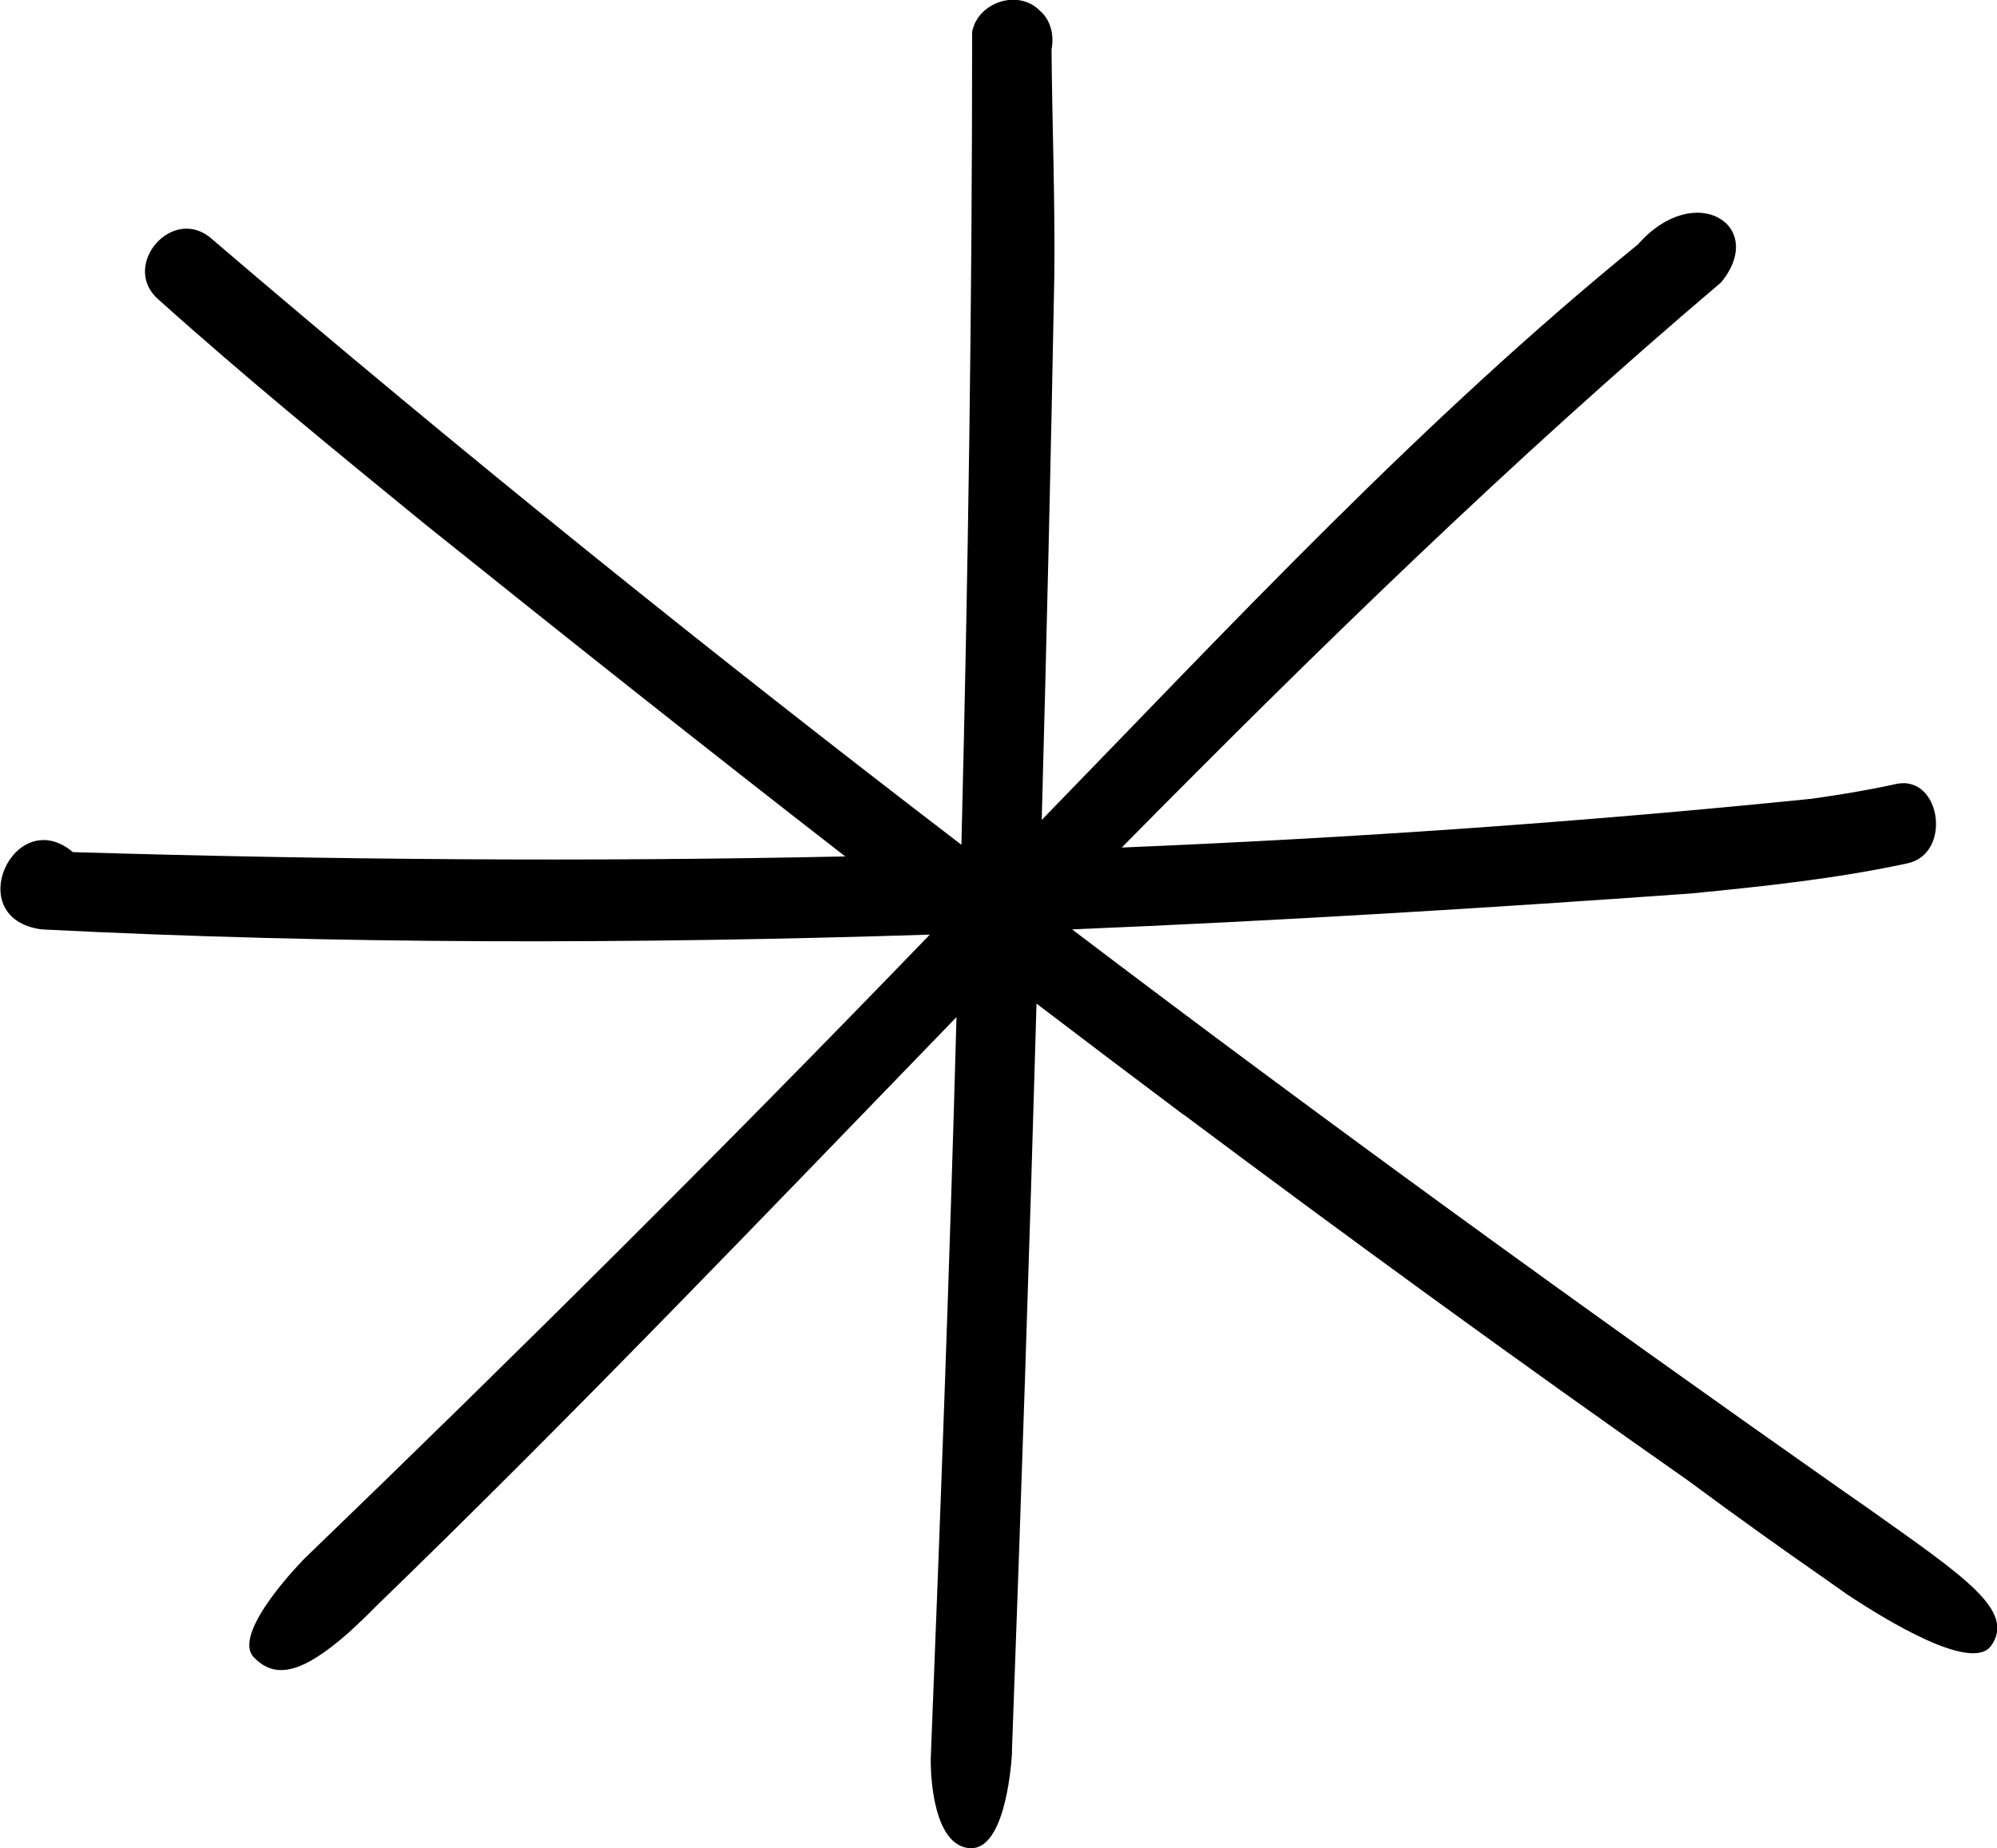 <?xml version="1.0" encoding="UTF-8"?>
<svg id="Layer_1" data-name="Layer 1" xmlns="http://www.w3.org/2000/svg" viewBox="0 0 65.14 60.28">
  <defs>
    <style>
      .cls-1 {
        stroke-width: 0px;
      }
    </style>
  </defs>
  <path class="cls-1" d="M38.6,36.35c-1.6-1.2-3.2-2.41-4.79-3.62-.23,8.11-.5,16.22-.8,24.32,0,.05,0,.1,0,.14-.04.63-.28,3.22-1.42,3.08-1.1-.13-1.22-2.17-1.23-2.75v-.17c.32-8.06.62-16.12.84-24.18-6.27,6.47-12.49,12.98-18.95,19.23-.27.28-.56.55-.85.82-1.59,1.41-2.44,1.52-3.11.84-.79-.78,1.64-3.23,1.64-3.23,6.91-6.66,13.72-13.43,20.4-20.35-9.67.31-19.34.32-28.97-.17-2.65-.35-.89-4.12,1.02-2.52,8.38.25,16.78.32,25.19.14-4.6-3.57-9.16-7.19-13.7-10.83-2.94-2.4-5.88-4.8-8.71-7.34-1.25-1.1.49-3.12,1.77-1.95,7.96,6.81,16.12,13.38,24.43,19.74.22-8.83.35-17.67.35-26.51.18-.96,1.49-1.41,2.2-.7.37.31.48.82.39,1.27.02,2.48.12,4.96.09,7.43-.11,5.9-.25,11.8-.41,17.7,6.28-6.46,12.45-13.08,19.45-18.77,1.86-2.12,4.23-.61,2.71,1.24-6.84,5.8-13.25,12.05-19.55,18.43,7.51-.31,15.02-.83,22.5-1.59.92-.13,1.84-.28,2.75-.48,1.47-.33,1.86,2.29.36,2.59-2.33.5-4.7.75-7.06.98-6.71.48-13.44.89-20.17,1.17,8.28,6.28,16.69,12.37,25.19,18.34.28.2.57.39.86.6,3.04,2.16,4.74,3.28,3.93,4.42-.63.89-3.46-.85-4.71-1.68l-.58-.41c-1.54-1.07-3.08-2.17-4.59-3.29-5.55-3.89-11.03-7.88-16.46-11.94"/>
</svg>